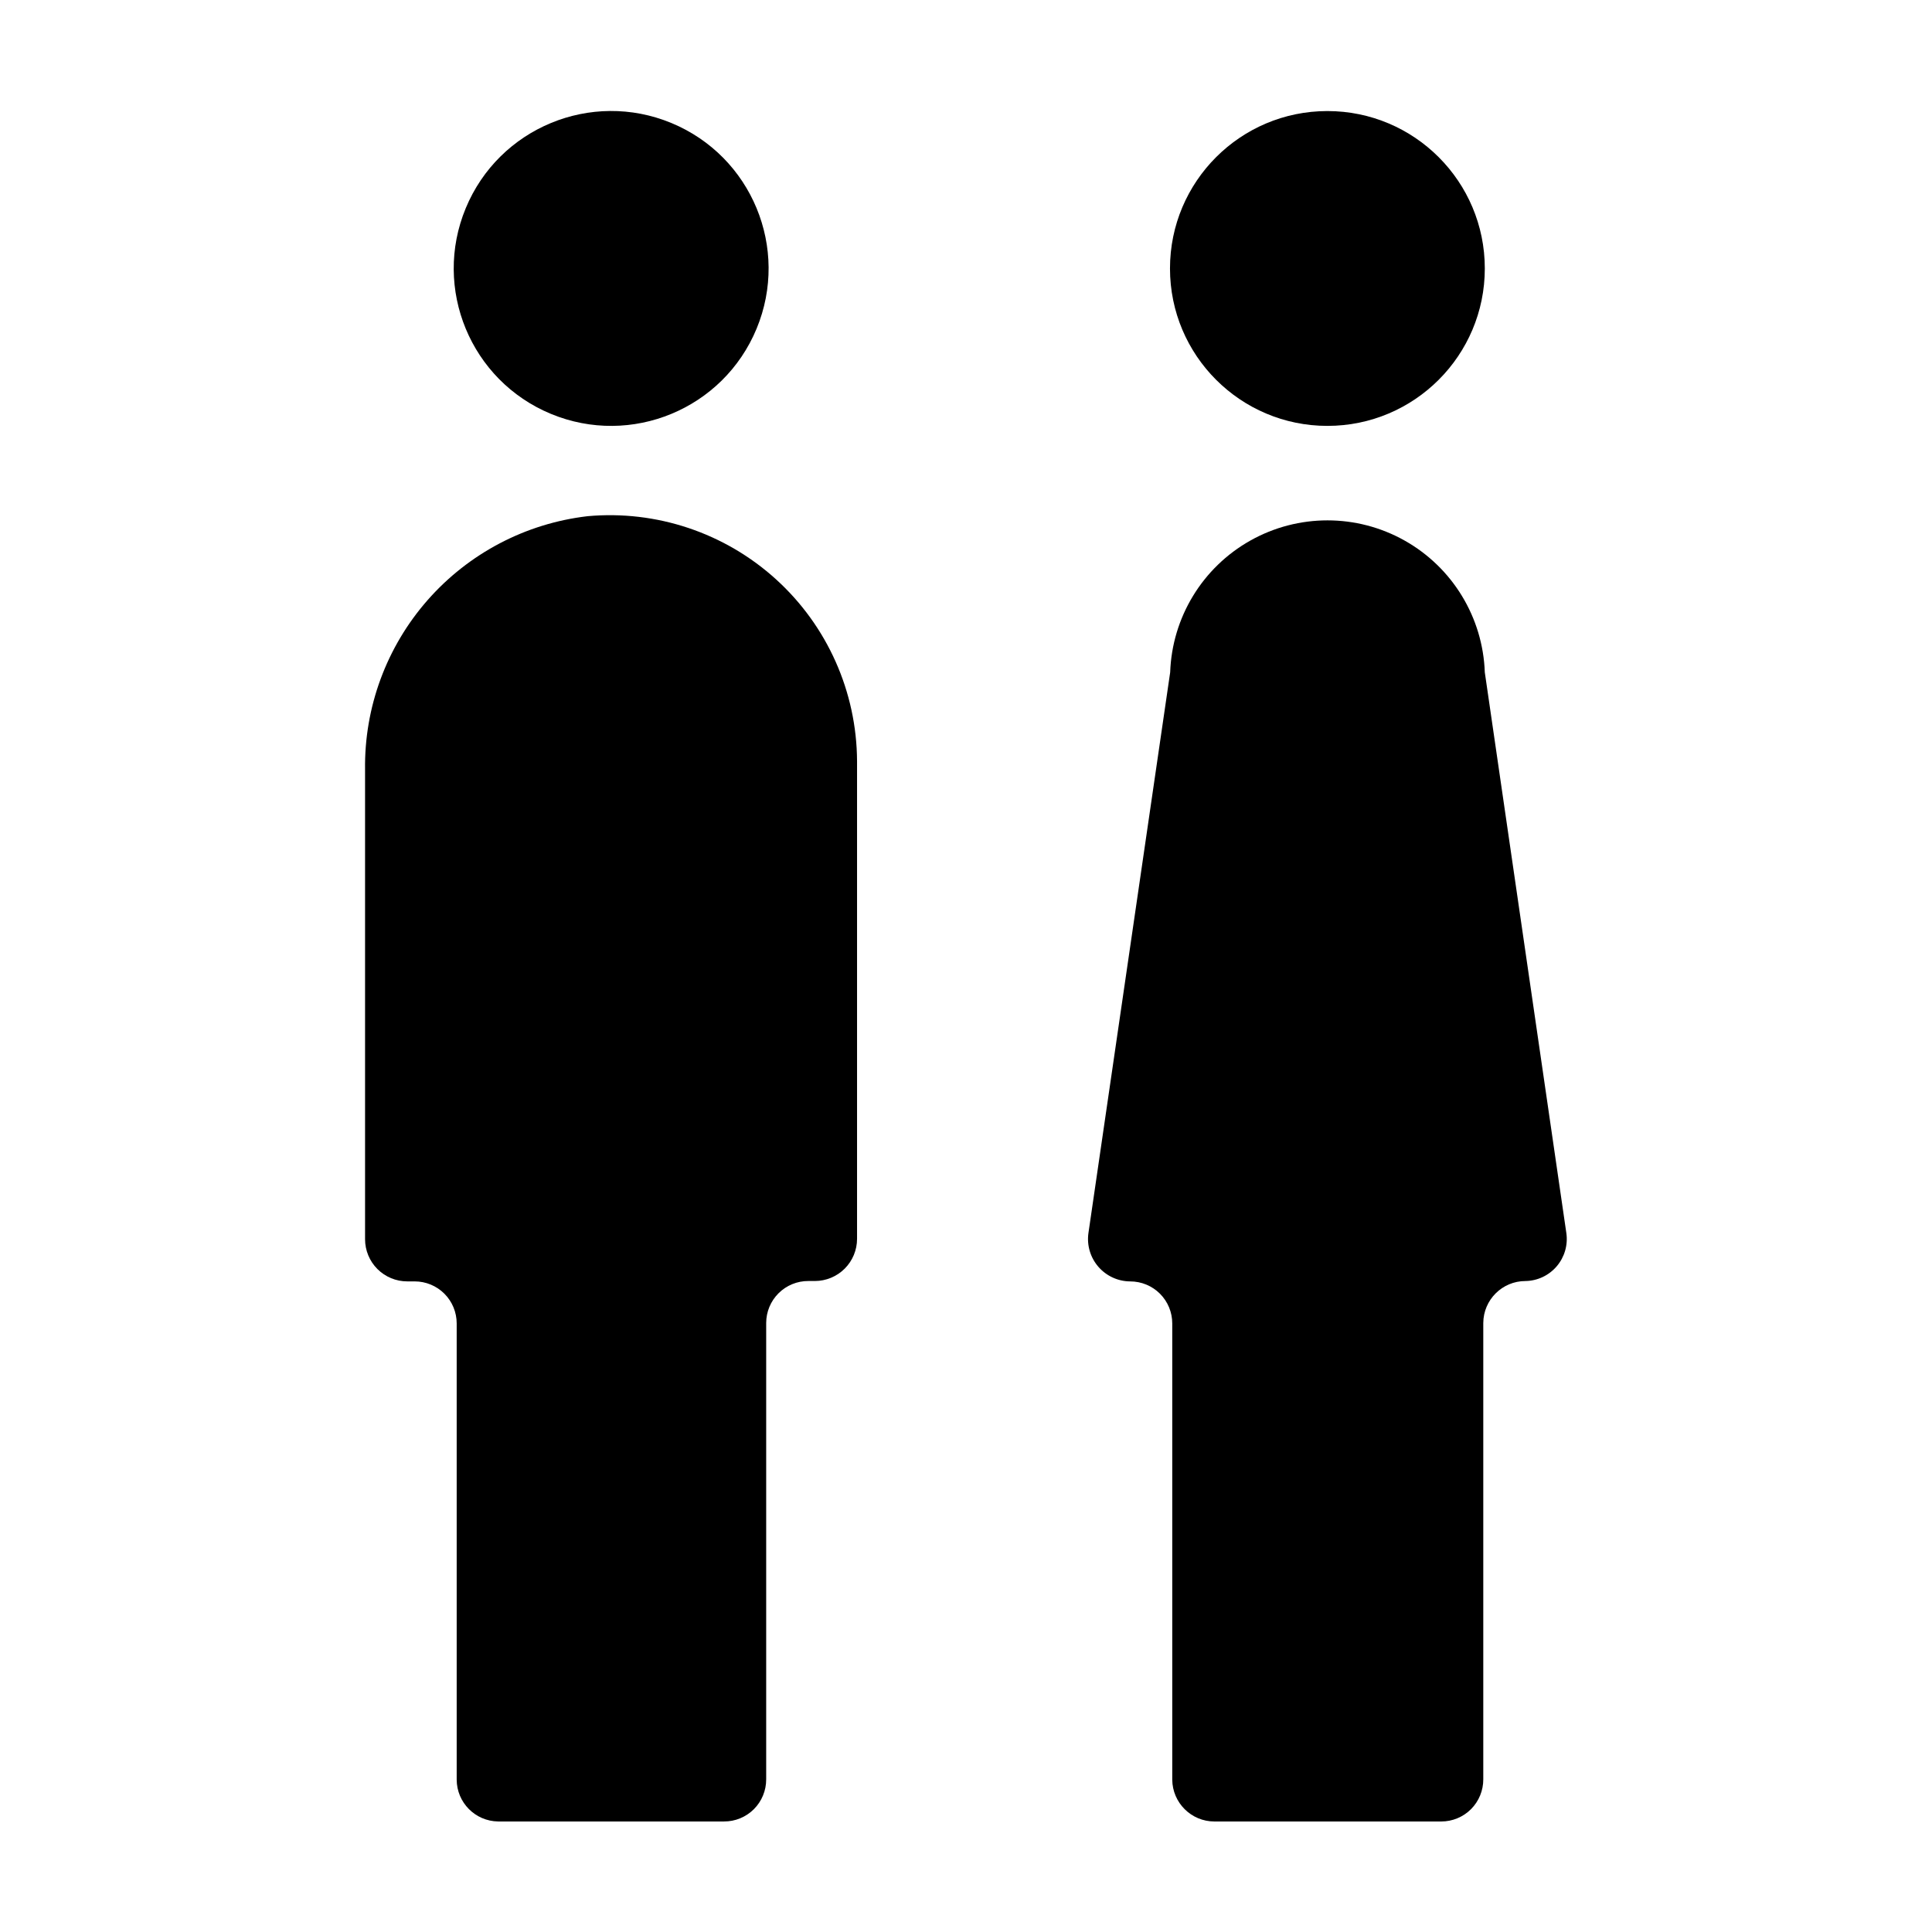 <?xml version="1.0" encoding="UTF-8"?>
<!-- Uploaded to: ICON Repo, www.svgrepo.com, Generator: ICON Repo Mixer Tools -->
<svg fill="#000000" width="800px" height="800px" version="1.1" viewBox="144 144 512 512" xmlns="http://www.w3.org/2000/svg">
 <g>
  <path d="m299.69 280.8c-16.395 1.918-31.492 9.848-42.383 22.25-10.887 12.406-16.789 28.406-16.562 44.906v124.44c0 2.969 1.176 5.812 3.273 7.91 2.098 2.098 4.941 3.277 7.91 3.277h1.965c2.953 0 5.785 1.172 7.871 3.258 2.09 2.09 3.262 4.922 3.262 7.875v120.91c0.027 6.07 4.914 11 10.984 11.082h59.852c2.973 0.016 5.824-1.16 7.926-3.258 2.098-2.102 3.273-4.953 3.258-7.926v-120.91c0-2.961 1.18-5.801 3.281-7.891 2.098-2.09 4.941-3.258 7.906-3.242h1.715-0.004c2.965 0 5.812-1.18 7.91-3.277 2.098-2.098 3.273-4.941 3.273-7.906v-126.61c-0.094-18.344-7.875-35.812-21.457-48.148-13.578-12.332-31.711-18.406-49.98-16.742z"/>
  <path d="m321.93 176.6c21.285 8.816 31.391 33.219 22.574 54.504-8.816 21.285-33.219 31.395-54.504 22.578s-31.391-33.219-22.574-54.504c8.816-21.285 33.219-31.395 54.504-22.578"/>
  <path d="m537.49 215.15c0 23.039-18.676 41.715-41.715 41.715-23.039 0-41.715-18.676-41.715-41.715 0-23.039 18.676-41.719 41.715-41.719 23.039 0 41.715 18.68 41.715 41.719"/>
  <path d="m559.1 470.79-21.613-148.62c-0.508-14.551-8.562-27.785-21.254-34.918-12.691-7.133-28.184-7.133-40.875 0-12.691 7.133-20.746 20.367-21.25 34.918l-21.664 148.62c-0.453 3.211 0.508 6.465 2.633 8.918 2.125 2.449 5.203 3.867 8.449 3.879 2.953 0 5.785 1.172 7.875 3.258 2.086 2.09 3.258 4.922 3.258 7.875v120.91c0.059 6.137 5.047 11.086 11.188 11.082h60.102c2.965 0 5.805-1.18 7.894-3.277 2.086-2.098 3.254-4.945 3.242-7.906v-120.91c0.027-6.156 5.027-11.133 11.184-11.133 3.191-0.055 6.207-1.477 8.277-3.906 2.074-2.43 3.004-5.629 2.555-8.789z"/>
 </g>
</svg>